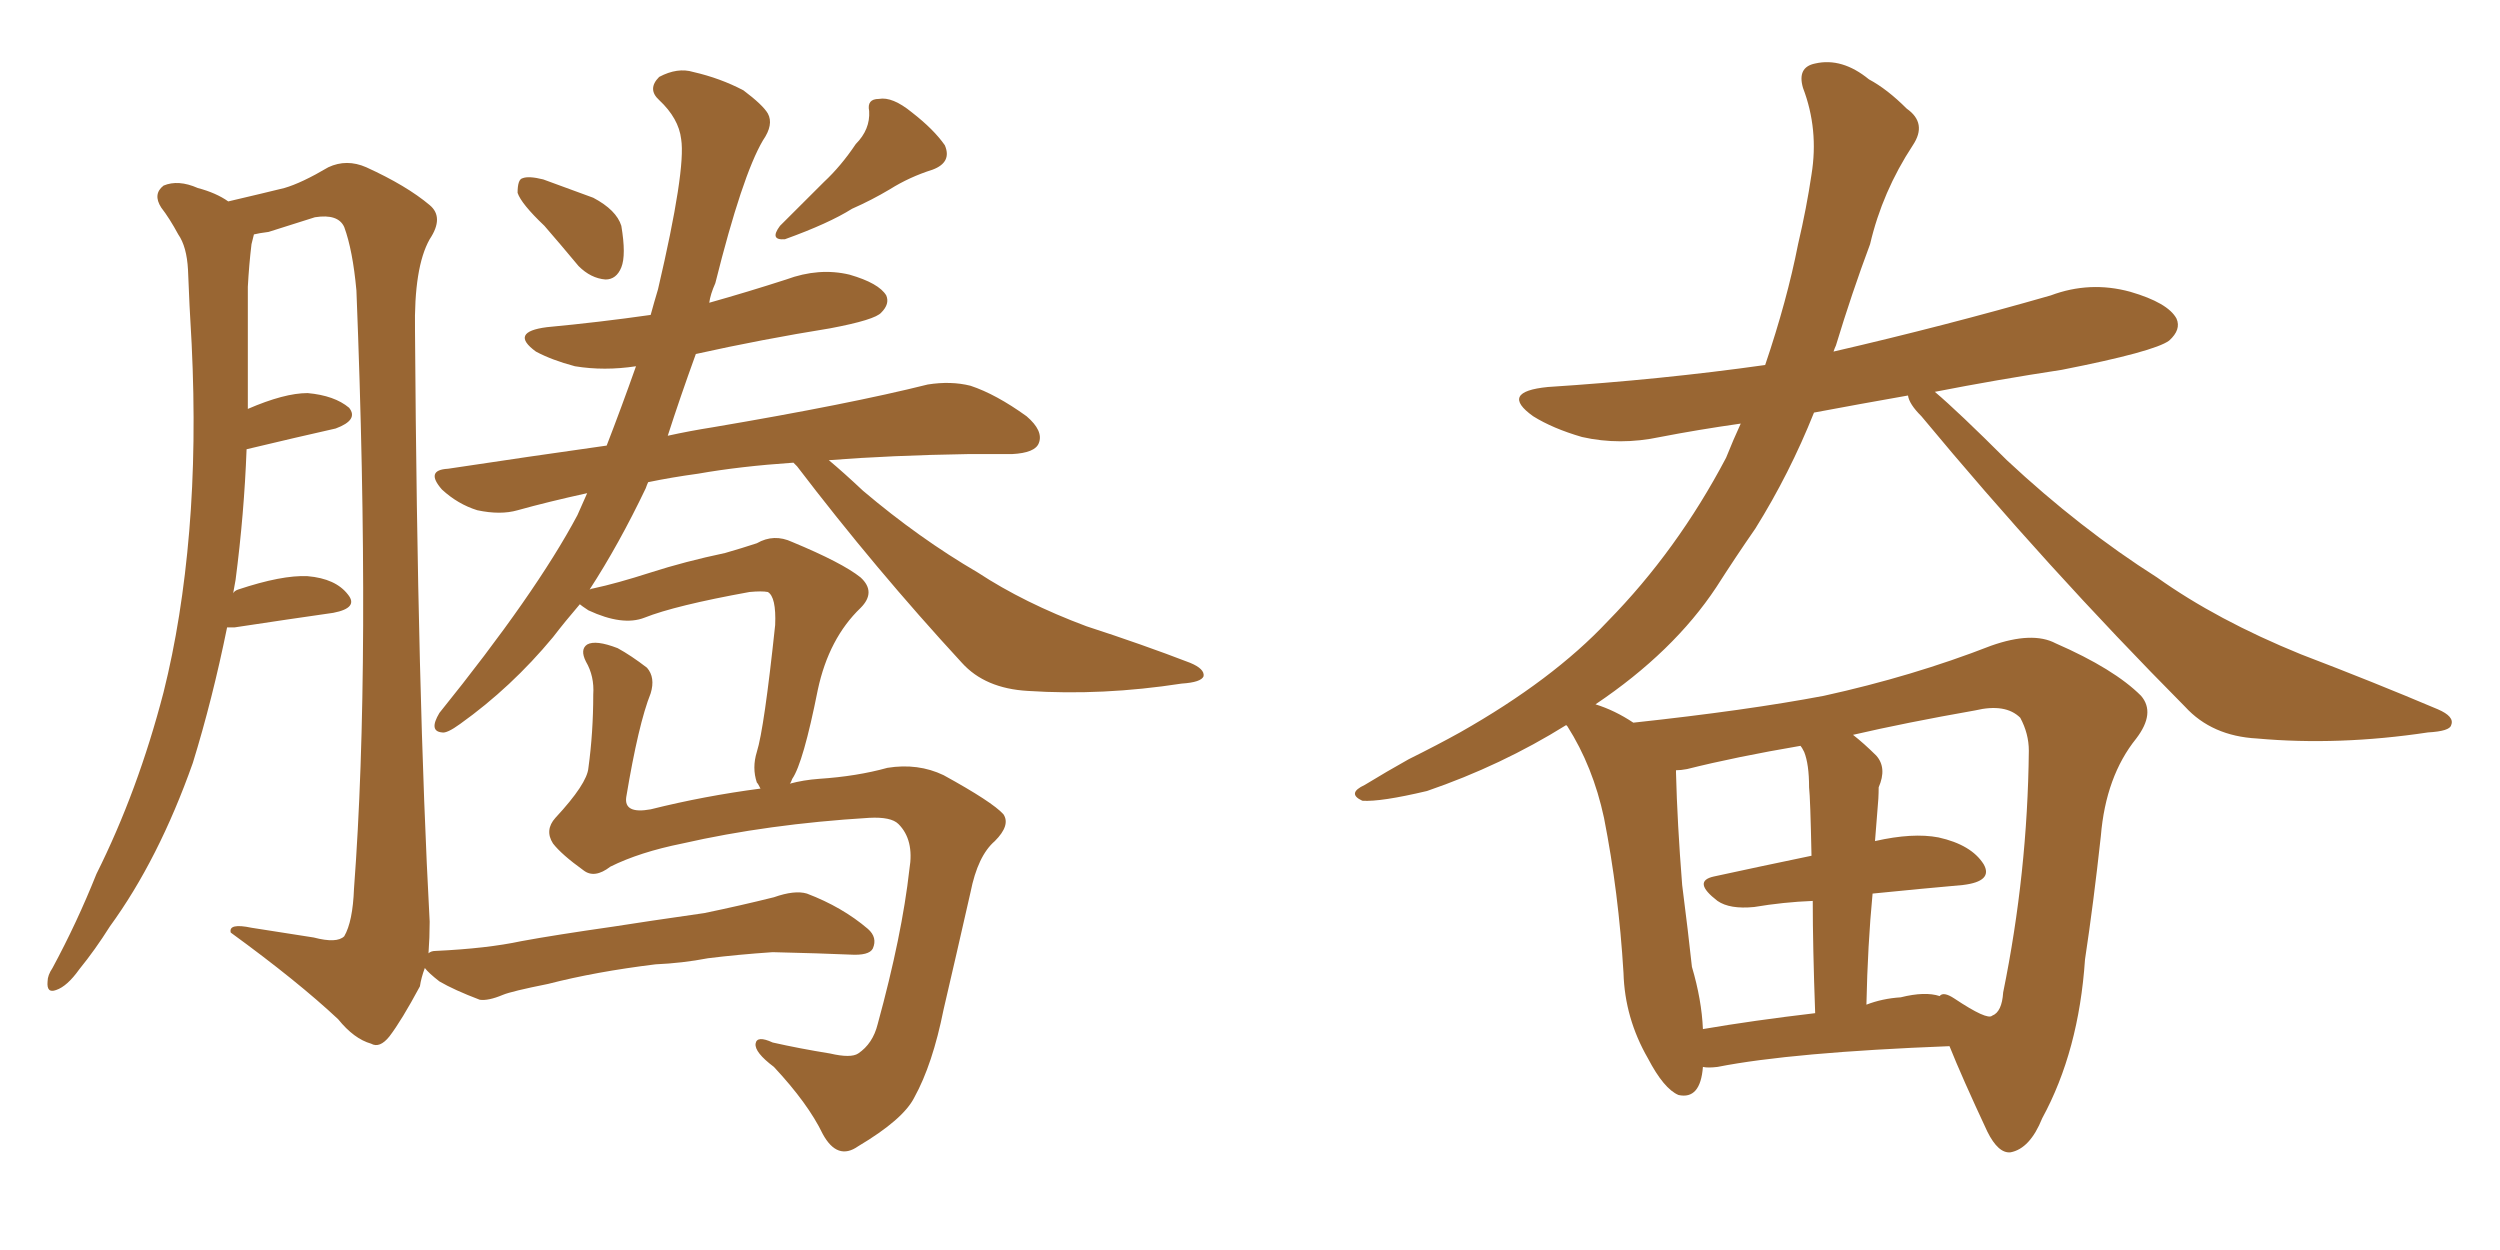 <svg xmlns="http://www.w3.org/2000/svg" xmlns:xlink="http://www.w3.org/1999/xlink" width="300" height="150"><path fill="#996633" padding="10" d="M65.33 27.10L65.33 27.10Q62.55 24.46 62.11 23.14L62.11 23.14Q62.11 21.53 62.70 21.39L62.70 21.39Q63.43 21.09 65.19 21.53L65.19 21.53Q68.41 22.71 71.19 23.73L71.19 23.73Q73.97 25.20 74.56 27.10L74.56 27.10Q75.15 30.62 74.56 32.08L74.56 32.08Q73.97 33.54 72.66 33.54L72.66 33.54Q70.90 33.40 69.43 31.93L69.43 31.93Q67.24 29.30 65.33 27.10ZM102.69 17.29L102.69 17.29Q104.44 15.53 104.30 13.33L104.30 13.33Q104.00 11.87 105.47 11.87L105.47 11.87Q107.08 11.57 109.42 13.48L109.42 13.48Q112.06 15.53 113.38 17.43L113.38 17.43Q114.26 19.48 111.91 20.36L111.91 20.36Q109.13 21.24 106.79 22.71L106.79 22.71Q104.59 24.02 102.25 25.05L102.25 25.05Q99.46 26.81 94.19 28.71L94.19 28.71Q92.29 28.86 93.60 27.10L93.60 27.10Q96.53 24.17 98.88 21.83L98.88 21.83Q100.93 19.92 102.69 17.29ZM73.24 104.00L73.24 104.00Q71.34 105.47 70.02 104.44L70.02 104.44Q67.38 102.54 66.36 101.22L66.36 101.22Q65.33 99.61 66.65 98.14L66.65 98.14Q70.46 94.04 70.61 92.14L70.61 92.14Q71.19 87.89 71.19 83.35L71.19 83.35Q71.34 81.15 70.31 79.39L70.31 79.39Q69.58 77.93 70.46 77.34L70.46 77.34Q71.48 76.76 74.12 77.78L74.12 77.78Q75.73 78.66 77.64 80.13L77.64 80.13Q78.66 81.30 78.08 83.20L78.08 83.20Q76.61 86.87 75.15 95.65L75.15 95.65Q74.85 97.71 78.08 97.12L78.08 97.12Q84.52 95.51 91.26 94.63L91.26 94.63Q90.97 94.04 90.82 93.90L90.82 93.90Q90.23 92.14 90.82 90.23L90.82 90.23Q91.70 87.45 93.02 75L93.02 75Q93.16 71.63 92.14 71.04L92.14 71.04Q91.41 70.90 89.94 71.04L89.94 71.04Q81.01 72.66 77.34 74.12L77.34 74.12Q74.71 75.15 70.61 73.24L70.61 73.24Q69.73 72.66 69.58 72.51L69.58 72.51Q67.82 74.56 66.36 76.46L66.36 76.46Q61.38 82.47 55.22 86.87L55.22 86.87Q53.61 88.04 53.03 87.89L53.03 87.89Q51.42 87.74 52.73 85.55L52.73 85.55Q64.31 71.19 69.29 61.82L69.29 61.82Q69.87 60.50 70.46 59.18L70.46 59.18Q65.77 60.21 62.11 61.23L62.11 61.23Q60.06 61.82 57.28 61.23L57.28 61.23Q54.93 60.50 53.03 58.74L53.03 58.74Q50.98 56.40 53.76 56.25L53.76 56.25Q63.43 54.79 72.80 53.47L72.80 53.47Q74.56 48.93 76.32 43.95L76.32 43.95Q72.51 44.53 68.99 43.95L68.99 43.95Q66.21 43.21 64.31 42.19L64.31 42.19Q61.08 39.84 65.63 39.26L65.63 39.26Q71.92 38.67 78.08 37.79L78.08 37.79Q78.52 36.18 78.96 34.72L78.96 34.72Q82.32 20.36 81.74 16.70L81.74 16.70Q81.45 14.21 79.10 12.01L79.10 12.01Q77.64 10.69 79.10 9.23L79.10 9.23Q81.30 8.06 83.20 8.64L83.20 8.64Q86.43 9.38 89.21 10.84L89.21 10.84Q91.55 12.60 92.14 13.62L92.14 13.62Q92.87 14.94 91.55 16.85L91.55 16.85Q89.06 21.09 85.84 33.98L85.84 33.98Q85.25 35.30 85.11 36.33L85.11 36.33Q89.79 35.01 94.34 33.54L94.34 33.54Q98.29 32.08 101.95 32.96L101.95 32.96Q105.47 33.98 106.35 35.45L106.35 35.45Q106.79 36.47 105.76 37.50L105.76 37.50Q105.03 38.38 99.61 39.40L99.61 39.40Q91.41 40.72 83.50 42.48L83.50 42.48Q81.59 47.75 80.13 52.29L80.13 52.29Q82.76 51.71 85.55 51.27L85.55 51.27Q101.95 48.49 111.33 46.14L111.33 46.14Q114.11 45.70 116.46 46.29L116.46 46.29Q119.53 47.31 123.19 49.95L123.19 49.95Q125.24 51.71 124.66 53.17L124.66 53.17Q124.22 54.35 121.44 54.49L121.44 54.49Q118.95 54.49 116.16 54.49L116.16 54.49Q106.93 54.64 99.46 55.22L99.46 55.22Q101.22 56.69 103.56 58.89L103.56 58.89Q110.30 64.60 117.33 68.70L117.33 68.70Q122.90 72.36 130.37 75.15L130.37 75.15Q137.11 77.34 142.82 79.54L142.82 79.54Q144.58 80.27 144.43 81.15L144.43 81.15Q144.14 81.88 141.80 82.03L141.80 82.03Q132.28 83.50 123.34 82.91L123.34 82.91Q118.21 82.62 115.43 79.54L115.43 79.54Q105.03 68.26 95.65 55.96L95.65 55.96Q95.36 55.66 95.21 55.52L95.21 55.52Q88.77 55.96 83.79 56.84L83.79 56.84Q80.57 57.28 77.78 57.86L77.78 57.86Q77.64 58.15 77.49 58.59L77.49 58.59Q74.27 65.33 70.75 70.75L70.75 70.75Q71.04 70.61 71.19 70.61L71.19 70.61Q73.97 70.02 78.08 68.70L78.08 68.70Q82.18 67.38 87.01 66.36L87.01 66.36Q89.06 65.77 90.82 65.19L90.82 65.19Q92.87 64.01 95.07 65.04L95.07 65.04Q101.07 67.53 103.27 69.29L103.27 69.29Q105.18 71.04 103.27 72.95L103.27 72.95Q99.46 76.61 98.14 82.76L98.14 82.76Q96.39 91.55 95.07 93.46L95.07 93.46Q94.92 93.90 94.78 94.04L94.78 94.04Q96.39 93.60 98.29 93.46L98.29 93.46Q102.83 93.16 106.49 92.14L106.49 92.14Q110.16 91.55 113.23 93.02L113.23 93.02Q119.09 96.24 120.41 97.71L120.41 97.71Q121.29 99.02 119.38 100.93L119.38 100.93Q117.33 102.69 116.46 107.08L116.46 107.08Q114.70 114.84 113.23 121.14L113.23 121.14Q111.91 127.73 109.72 131.69L109.72 131.69Q108.40 134.33 102.98 137.55L102.98 137.55Q100.49 139.31 98.73 136.08L98.73 136.08Q96.97 132.42 92.87 128.03L92.87 128.03Q90.53 126.27 90.67 125.24L90.67 125.24Q90.82 124.22 92.72 125.10L92.72 125.10Q95.95 125.83 99.61 126.42L99.61 126.42Q102.10 127.00 102.98 126.42L102.98 126.42Q104.74 125.24 105.32 122.90L105.32 122.90Q108.25 112.21 109.13 104.30L109.13 104.30Q109.72 100.78 107.81 98.88L107.81 98.88Q106.93 98.00 104.30 98.14L104.30 98.14Q92.14 98.88 81.88 101.22L81.88 101.22Q76.76 102.25 73.24 104.00ZM78.66 115.72L78.66 115.72L78.66 115.72Q71.48 116.60 65.77 118.07L65.77 118.07Q61.38 118.95 60.35 119.38L60.35 119.38Q58.59 120.12 57.57 119.97L57.57 119.97Q54.49 118.80 52.73 117.77L52.73 117.77Q51.42 116.75 50.98 116.16L50.98 116.16Q50.54 117.33 50.39 118.36L50.39 118.36Q48.19 122.46 46.73 124.37L46.73 124.37Q45.56 125.83 44.53 125.24L44.53 125.24Q42.48 124.66 40.58 122.31L40.58 122.31Q35.74 117.77 27.69 111.91L27.69 111.91Q27.39 110.74 30.18 111.33L30.18 111.33Q33.98 111.91 37.65 112.50L37.65 112.50Q40.43 113.23 41.31 112.35L41.31 112.35Q42.33 110.60 42.48 106.64L42.48 106.64Q44.53 79.39 42.77 34.86L42.77 34.86Q42.33 30.03 41.31 27.25L41.31 27.25Q40.58 25.63 37.79 26.07L37.79 26.07Q35.01 26.95 32.23 27.83L32.23 27.83Q31.05 27.98 30.47 28.13L30.47 28.13Q30.32 28.71 30.18 29.30L30.18 29.30Q29.88 31.79 29.74 34.42L29.74 34.42Q29.74 38.96 29.74 43.95L29.74 43.95Q29.74 46.44 29.74 49.07L29.74 49.07Q34.13 47.17 36.91 47.17L36.91 47.17Q40.14 47.46 41.89 48.93L41.89 48.93Q43.07 50.39 40.28 51.42L40.28 51.42Q35.74 52.44 29.59 53.91L29.59 53.91Q29.30 61.67 28.27 69.58L28.27 69.58Q28.13 70.31 27.98 71.19L27.98 71.19Q28.13 70.90 28.56 70.75L28.56 70.75Q33.84 68.99 36.91 69.14L36.91 69.14Q40.28 69.43 41.75 71.34L41.75 71.34Q43.07 72.95 39.99 73.54L39.99 73.54Q34.86 74.27 28.13 75.29L28.13 75.29Q27.39 75.29 27.25 75.29L27.25 75.29Q25.49 83.94 23.14 91.55L23.14 91.55Q19.04 103.13 13.18 111.18L13.18 111.18Q11.43 113.96 9.52 116.31L9.52 116.31Q8.06 118.36 6.74 118.80L6.74 118.80Q5.57 119.24 5.71 117.77L5.71 117.77Q5.71 117.04 6.30 116.16L6.30 116.16Q9.23 110.74 11.57 104.88L11.57 104.88Q16.55 94.92 19.63 83.06L19.63 83.06Q21.83 74.27 22.71 63.72L22.71 63.72Q23.58 53.32 23.00 41.31L23.00 41.31Q22.71 36.47 22.56 32.37L22.56 32.37Q22.41 29.59 21.39 28.13L21.39 28.13Q20.36 26.22 19.34 24.90L19.34 24.90Q18.31 23.29 19.63 22.27L19.63 22.27Q21.39 21.53 23.73 22.56L23.73 22.56Q25.93 23.14 27.39 24.17L27.39 24.17Q31.79 23.14 34.13 22.56L34.13 22.56Q36.18 21.97 39.40 20.07L39.40 20.07Q41.60 19.04 43.95 20.07L43.95 20.07Q48.78 22.27 51.56 24.61L51.56 24.61Q53.32 26.07 51.56 28.71L51.56 28.71Q49.66 32.08 49.80 39.70L49.80 39.70Q50.10 83.64 51.56 110.60L51.56 110.60Q51.56 112.50 51.42 114.40L51.42 114.40Q51.71 114.11 52.29 114.11L52.29 114.11Q58.45 113.82 62.55 112.94L62.55 112.94Q66.50 112.21 73.68 111.18L73.68 111.18Q77.34 110.60 84.52 109.57L84.52 109.57Q88.77 108.69 92.87 107.67L92.87 107.67Q95.36 106.79 96.83 107.23L96.83 107.23Q101.07 108.84 104.15 111.47L104.15 111.47Q105.32 112.50 104.74 113.82L104.74 113.82Q104.30 114.70 101.95 114.55L101.95 114.55Q98.58 114.40 92.72 114.26L92.72 114.26Q88.48 114.55 84.96 114.99L84.96 114.99Q81.88 115.58 78.66 115.72ZM204.35 128.03L204.35 128.03Q204.05 131.98 201.42 131.40L201.42 131.40Q199.66 130.66 197.75 127.00L197.75 127.00Q194.97 122.17 194.82 116.75L194.82 116.75Q194.24 107.08 192.48 98.14L192.48 98.14Q191.16 91.99 188.09 87.16L188.09 87.16Q187.94 87.01 187.94 87.01L187.94 87.01Q180.18 91.85 171.24 94.92L171.24 94.92Q165.67 96.24 163.48 96.09L163.48 96.09Q161.57 95.21 163.77 94.19L163.77 94.19Q166.41 92.58 169.04 91.11L169.04 91.11Q172.56 89.36 175.20 87.89L175.20 87.89Q186.33 81.59 192.92 74.56L192.92 74.56Q201.27 66.06 207.13 54.93L207.13 54.93Q208.01 52.73 208.89 50.83L208.89 50.83Q203.76 51.56 199.22 52.44L199.22 52.44Q194.38 53.47 189.84 52.44L189.84 52.44Q186.33 51.42 183.98 49.95L183.98 49.95Q179.88 47.02 185.74 46.44L185.74 46.44Q199.37 45.56 211.82 43.80L211.82 43.80Q214.45 36.04 215.77 29.30L215.77 29.30Q216.80 24.90 217.38 20.95L217.38 20.95Q218.26 15.53 216.36 10.55L216.36 10.55Q215.63 8.06 217.82 7.62L217.82 7.62Q221.04 6.88 224.27 9.52L224.27 9.52Q226.46 10.69 228.81 13.04L228.81 13.04Q231.30 14.79 229.54 17.43L229.54 17.43Q225.88 23.00 224.41 29.30L224.41 29.30Q222.22 35.16 220.31 41.46L220.31 41.46Q220.17 41.75 220.02 42.19L220.02 42.19Q233.35 39.11 246.09 35.45L246.09 35.45Q250.78 33.69 255.62 35.01L255.62 35.01Q260.16 36.33 261.18 38.23L261.18 38.23Q261.77 39.55 260.30 40.87L260.30 40.87Q258.54 42.19 247.41 44.38L247.41 44.38Q239.65 45.56 232.18 47.02L232.18 47.02Q234.96 49.37 240.82 55.22L240.82 55.22Q249.61 63.43 258.84 69.29L258.84 69.29Q266.02 74.41 276.12 78.52L276.12 78.52Q284.91 81.88 292.53 85.11L292.53 85.11Q294.58 85.99 294.14 87.01L294.14 87.01Q293.99 87.74 291.36 87.89L291.36 87.89Q280.66 89.50 270.85 88.62L270.85 88.62Q265.43 88.33 262.21 84.81L262.21 84.81Q245.65 68.12 230.57 49.95L230.57 49.95Q229.10 48.49 228.96 47.46L228.96 47.46Q223.10 48.49 217.68 49.51L217.68 49.51Q214.75 56.84 210.64 63.43L210.64 63.43Q208.30 66.80 205.96 70.46L205.96 70.46Q200.83 78.22 191.46 84.52L191.46 84.52Q193.80 85.25 196.00 86.72L196.00 86.72Q209.62 85.25 218.85 83.50L218.85 83.50Q229.54 81.15 238.92 77.49L238.92 77.49Q243.90 75.73 246.68 77.20L246.68 77.20Q253.71 80.27 256.93 83.50L256.93 83.50Q258.69 85.55 256.35 88.62L256.35 88.62Q252.69 93.16 252.10 100.34L252.10 100.34Q251.22 108.40 250.20 115.14L250.20 115.14Q249.46 126.12 245.07 134.18L245.07 134.18Q243.60 137.84 241.26 138.28L241.26 138.28Q239.79 138.43 238.48 135.79L238.48 135.79Q235.40 129.20 233.94 125.54L233.94 125.54Q215.04 126.27 206.10 128.03L206.10 128.03Q204.93 128.17 204.35 128.03ZM228.08 119.68L228.08 119.68Q231.01 118.95 232.76 119.53L232.76 119.53Q233.20 118.95 234.52 119.82L234.52 119.82Q238.48 122.46 239.06 121.88L239.06 121.88Q240.23 121.44 240.38 119.09L240.38 119.09Q243.31 104.74 243.46 90.09L243.46 90.09Q243.46 88.04 242.43 86.13L242.43 86.13Q240.67 84.38 237.01 85.25L237.01 85.25Q228.66 86.72 222.36 88.18L222.36 88.18Q223.68 89.21 225.15 90.67L225.15 90.67Q226.46 92.14 225.44 94.48L225.44 94.48Q225.44 95.80 225.29 97.27L225.29 97.27Q225.15 99.02 225 100.93L225 100.93Q229.54 99.90 232.62 100.49L232.62 100.49Q236.57 101.37 238.04 103.71L238.04 103.71Q239.21 105.76 235.55 106.20L235.55 106.20Q230.57 106.64 224.71 107.23L224.71 107.23Q224.12 113.38 223.97 120.56L223.97 120.56Q225.88 119.82 228.08 119.68ZM204.35 123.49L204.35 123.49L204.35 123.49Q210.35 122.46 217.82 121.58L217.82 121.58Q217.53 113.53 217.53 108.11L217.53 108.11Q214.01 108.25 210.50 108.84L210.50 108.84Q207.57 109.13 206.10 108.11L206.10 108.11Q203.03 105.76 205.66 105.18L205.66 105.18Q211.08 104.00 217.38 102.69L217.38 102.69Q217.24 95.80 217.09 94.48L217.09 94.48Q217.09 91.70 216.50 90.23L216.50 90.23Q216.21 89.65 216.06 89.50L216.06 89.50Q208.30 90.82 202.44 92.29L202.44 92.29Q201.71 92.43 201.12 92.43L201.12 92.43Q201.12 92.58 201.12 92.72L201.12 92.72Q201.27 98.73 201.86 106.20L201.86 106.20Q202.59 111.91 203.03 116.02L203.03 116.02Q204.20 119.97 204.35 123.49Z"/></svg>